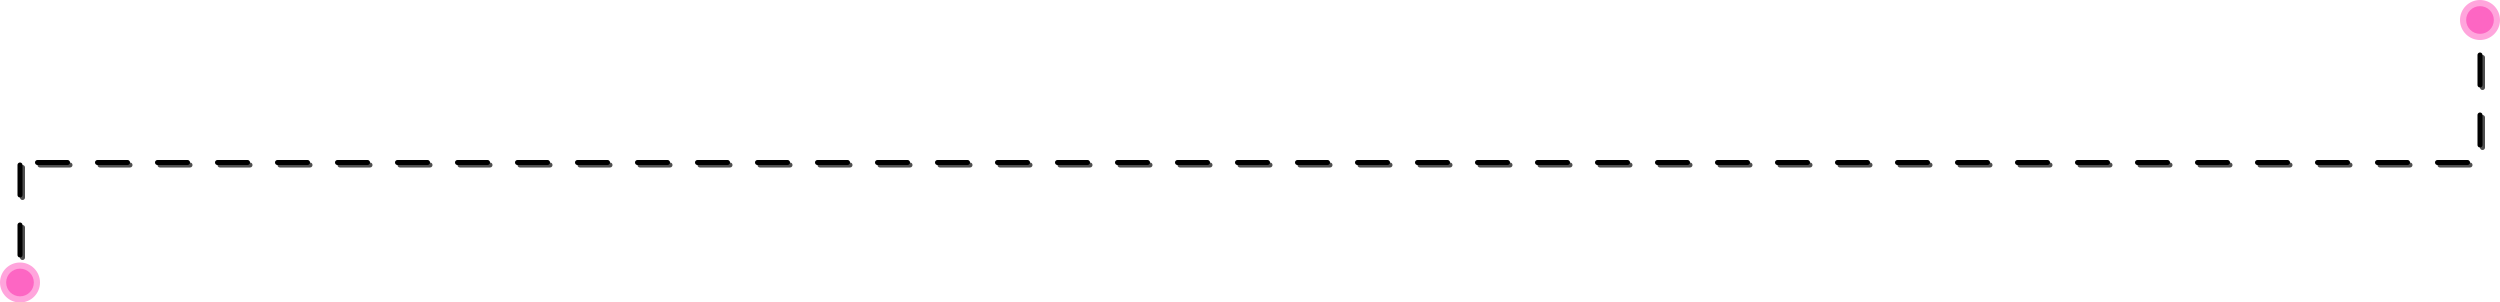 <svg xmlns="http://www.w3.org/2000/svg" width="1000" height="121" viewBox="0 0 1000 121" fill="none"><path d="M1000 8C1000 12.418 996.418 16 992 16C987.582 16 984 12.418 984 8C984 3.582 987.582 0 992 0C996.418 0 1000 3.582 1000 8Z" fill="#FFA5DC"></path><path d="M997.538 8C997.538 11.059 995.059 13.539 992 13.539C988.941 13.539 986.462 11.059 986.462 8C986.462 4.941 988.941 2.462 992 2.462C995.059 2.462 997.538 4.941 997.538 8Z" fill="#FD66C3"></path><path d="M16 113C16 117.418 12.418 121 8 121C3.582 121 0 117.418 0 113C0 108.582 3.582 105 8 105C12.418 105 16 108.582 16 113Z" fill="#FFA5DC"></path><path d="M13.539 113C13.539 116.059 11.059 118.538 8 118.538C4.941 118.538 2.462 116.059 2.462 113C2.462 109.941 4.941 107.462 8 107.462C11.059 107.462 13.539 109.941 13.539 113Z" fill="#FD66C3"></path><path d="M9 67L9 110M993 23V66H9" stroke="#4F4F4F" stroke-width="2" stroke-linecap="round" stroke-dasharray="12 12"></path><path d="M8 66L8 109M992 22V65H8" stroke="black" stroke-width="2" stroke-linecap="round" stroke-dasharray="12 12"></path></svg>
